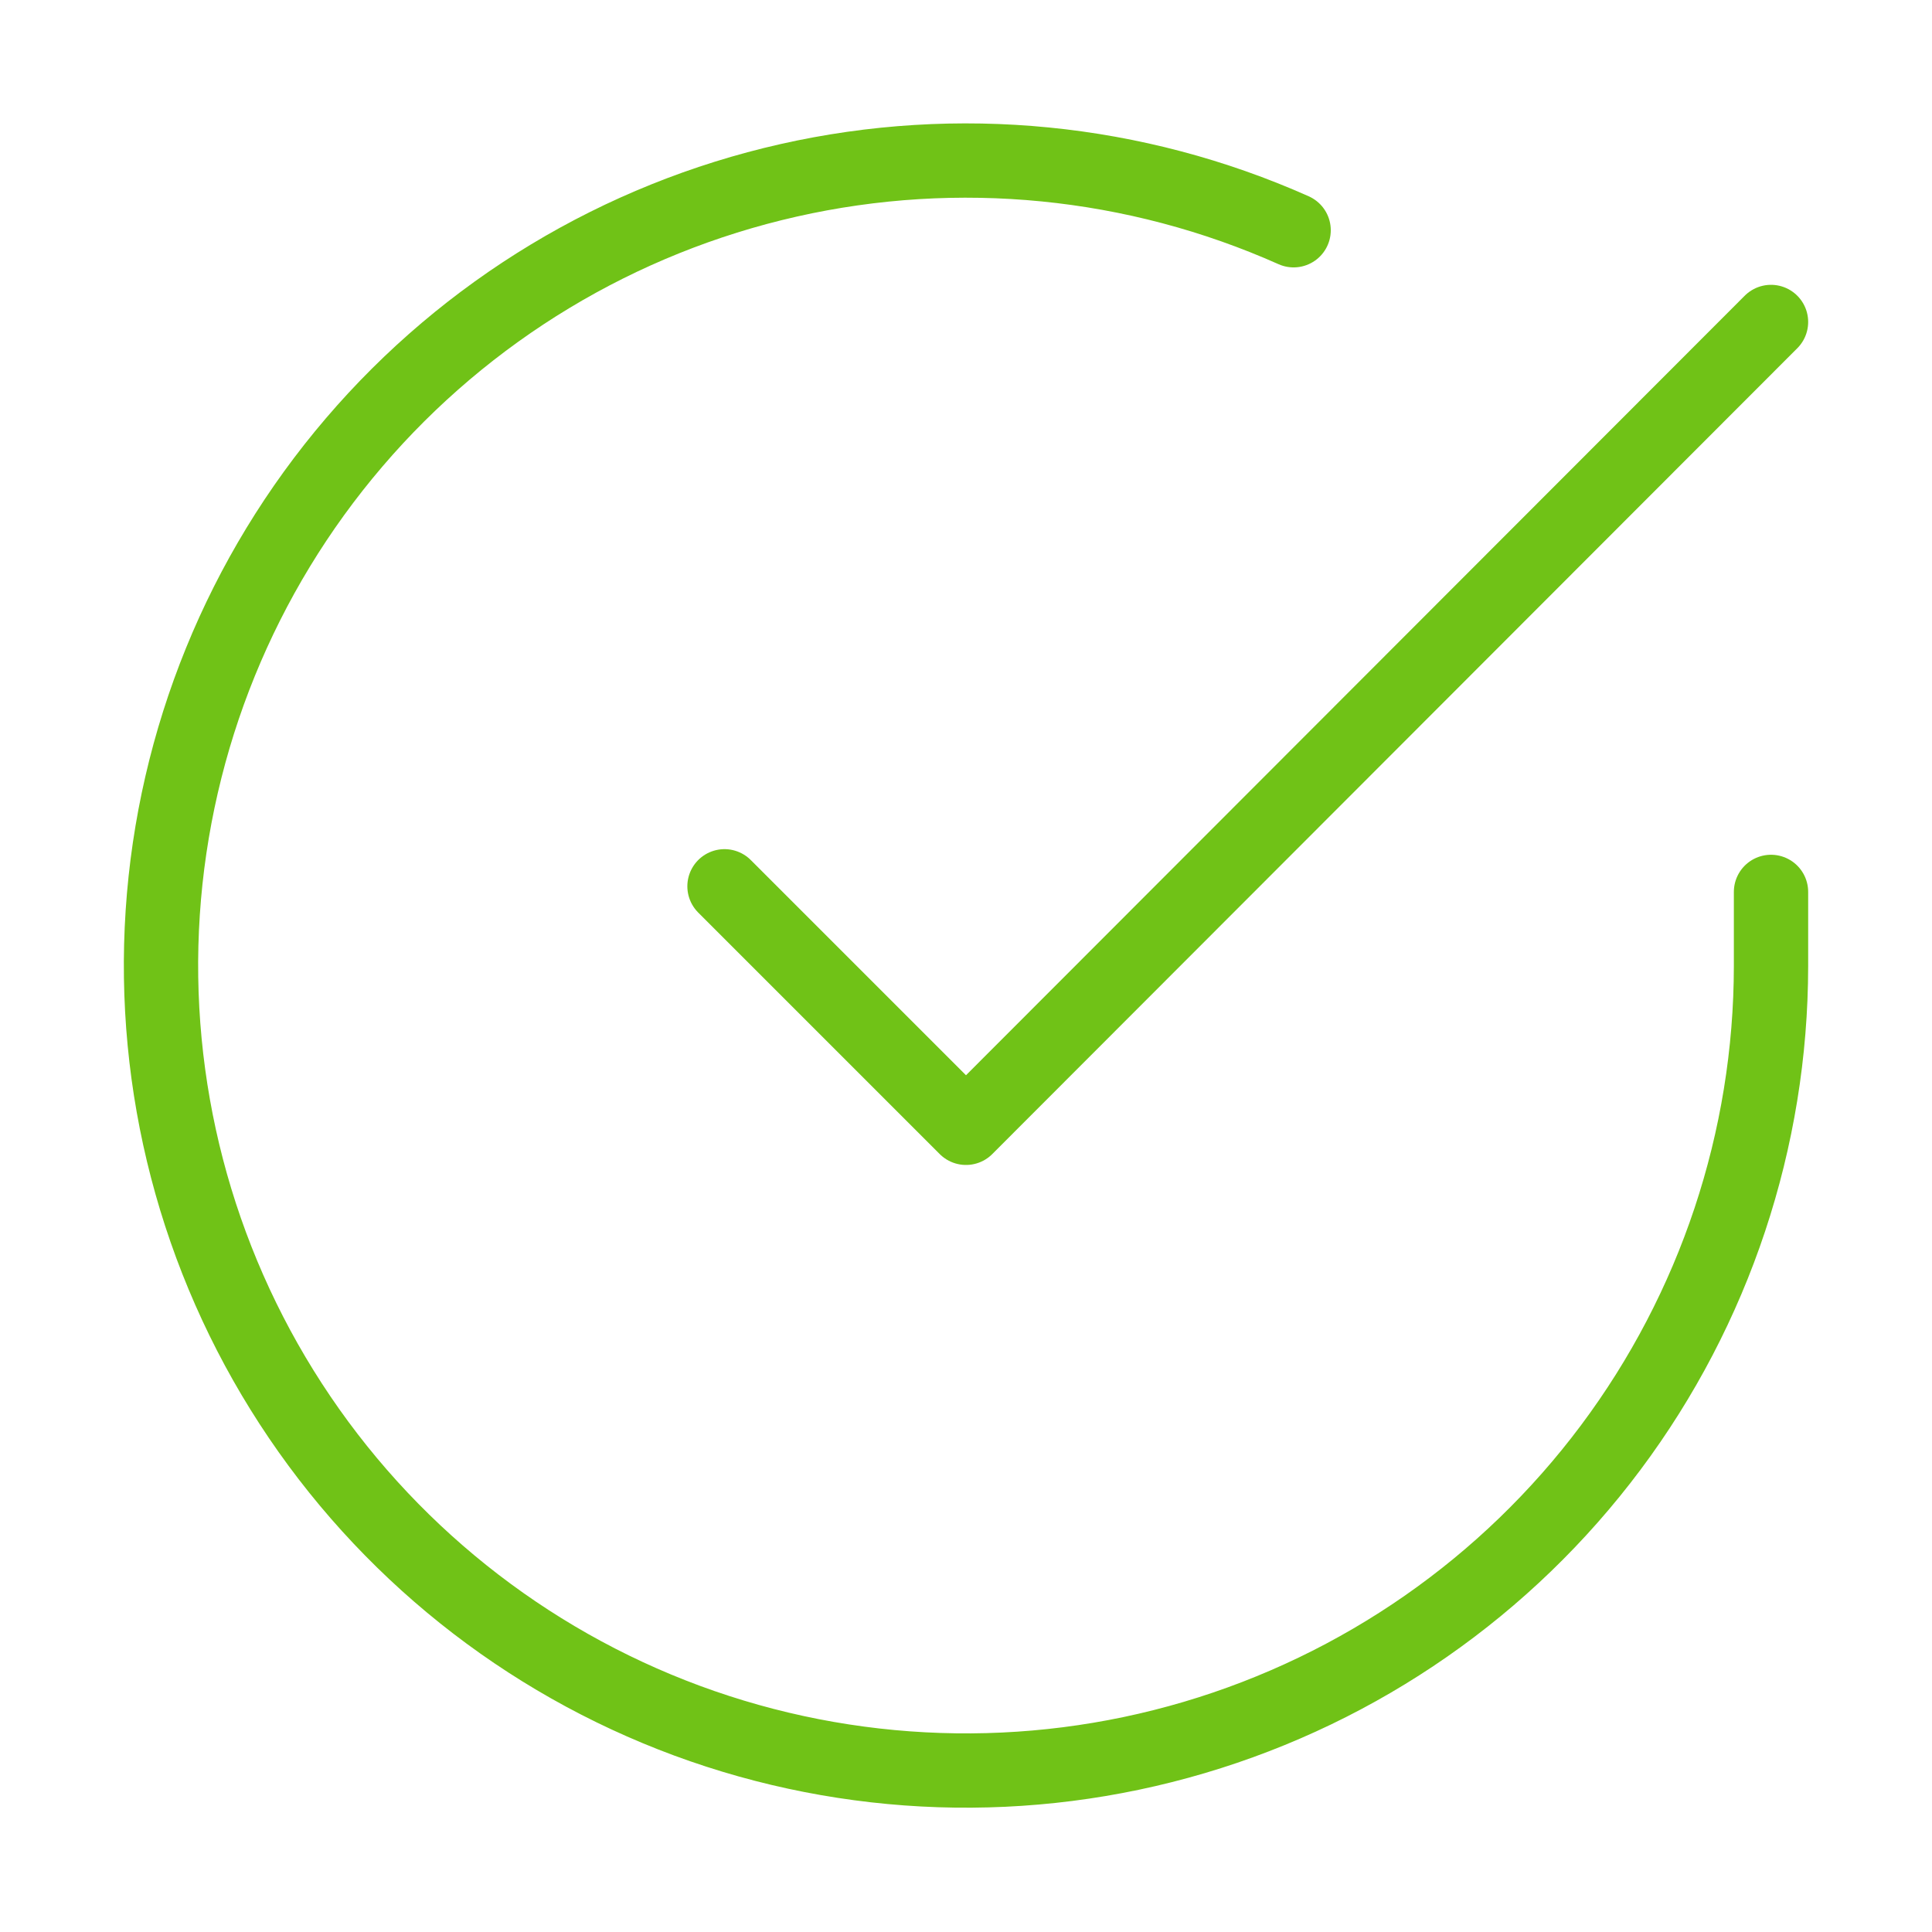 <svg width="52" height="52" viewBox="0 0 52 52" fill="none" xmlns="http://www.w3.org/2000/svg">
<path d="M47.667 24.006V26C47.664 30.672 46.151 35.218 43.353 38.961C40.556 42.703 36.624 45.44 32.143 46.765C27.663 48.09 22.874 47.931 18.491 46.312C14.109 44.692 10.367 41.7 7.824 37.78C5.281 33.861 4.073 29.224 4.38 24.562C4.688 19.9 6.494 15.462 9.53 11.91C12.565 8.358 16.668 5.883 21.225 4.854C25.782 3.824 30.551 4.295 34.818 6.197" stroke="#70C217" stroke-width="2" stroke-linecap="round" stroke-linejoin="round"/>
<path d="M47.667 8.666L26 30.355L19.5 23.855" stroke="#70C217" stroke-width="2" stroke-linecap="round" stroke-linejoin="round"/>
</svg>
